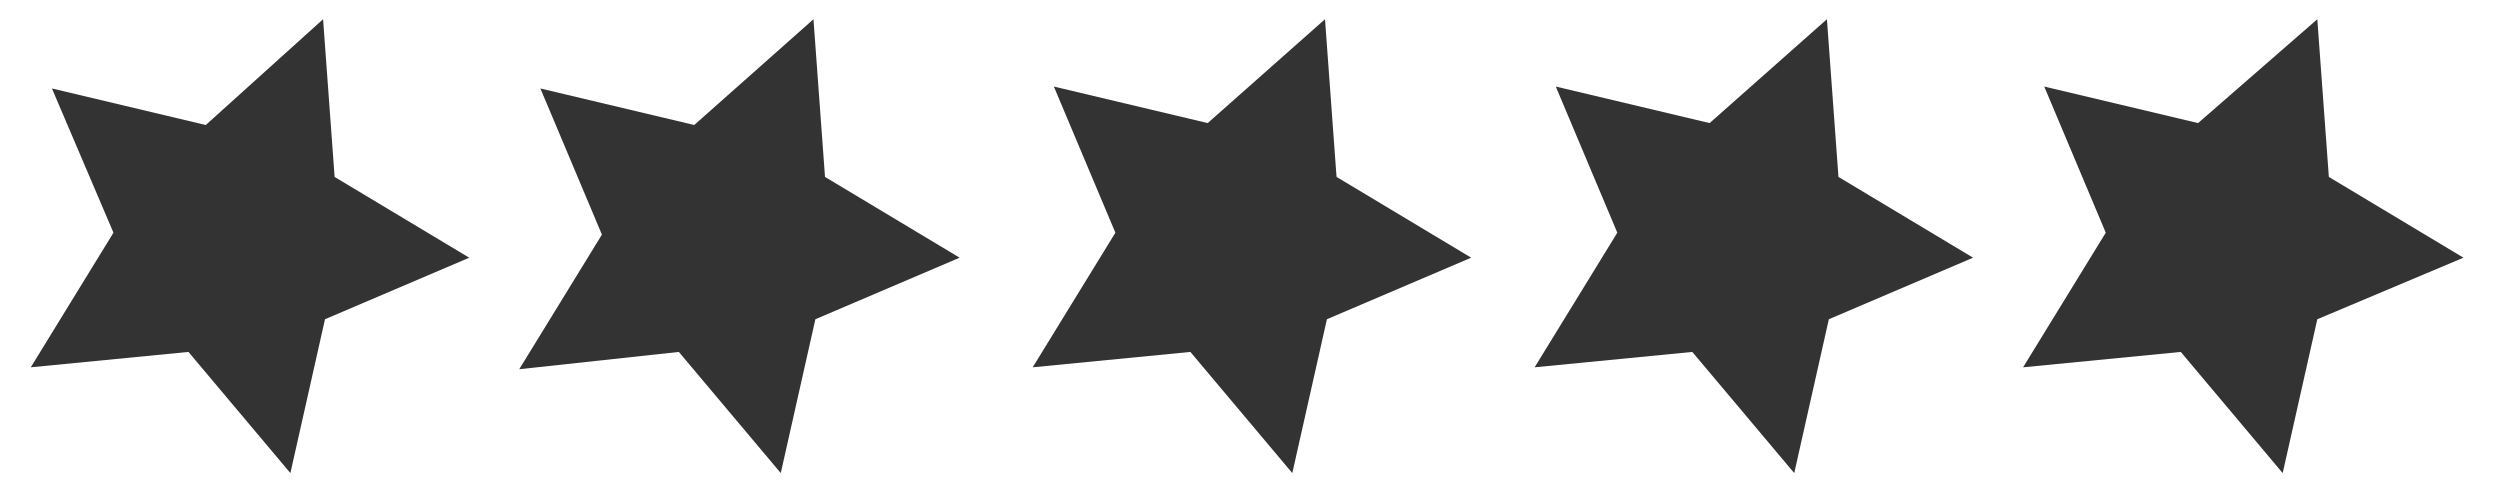 <?xml version="1.0" encoding="utf-8"?>
<!-- Generator: Adobe Illustrator 22.0.1, SVG Export Plug-In . SVG Version: 6.00 Build 0)  -->
<svg version="1.1" id="Livello_1" xmlns="http://www.w3.org/2000/svg" xmlns:xlink="http://www.w3.org/1999/xlink" x="0px" y="0px"
	 viewBox="0 0 130 26" style="enable-background:new 0 0 130 26;" xml:space="preserve">
<rect x="0" y="0" width="130" height="26" fill="#333333" stroke="none"/>
<style type="text/css">
	.st0{fill:#FFFFFF;}
</style>
<g>
	<path class="st0" d="M-1.2-0.8v27.7h132.7V-0.8H-1.2z M16.9,16.6l-1.8,8l-5.3-6.3l-8.2,0.8l4.3-7L2.7,4.6l8,1.9L16.8,1l0.6,8.2
		l7,4.2L16.9,16.6z M42.4,16.6l-1.8,8l-5.3-6.3L27,19.2l4.3-7l-3.2-7.6l8,1.9L42.3,1l0.6,8.2l7,4.2L42.4,16.6z M69,16.6l-1.8,8
		l-5.3-6.3l-8.2,0.8l4.3-7l-3.2-7.6l8,1.9L68.9,1l0.6,8.2l7,4.2L69,16.6z M95.1,16.6l-1.8,8l-5.3-6.3l-8.2,0.8l4.3-7l-3.2-7.6l8,1.9
		L95,1l0.6,8.2l7,4.2L95.1,16.6z M120.5,16.6l-1.8,8l-5.3-6.3l-8.2,0.8l4.3-7l-3.2-7.6l8,1.9l6.2-5.4l0.6,8.2l7,4.2L120.5,16.6z"/>
</g>
</svg>
